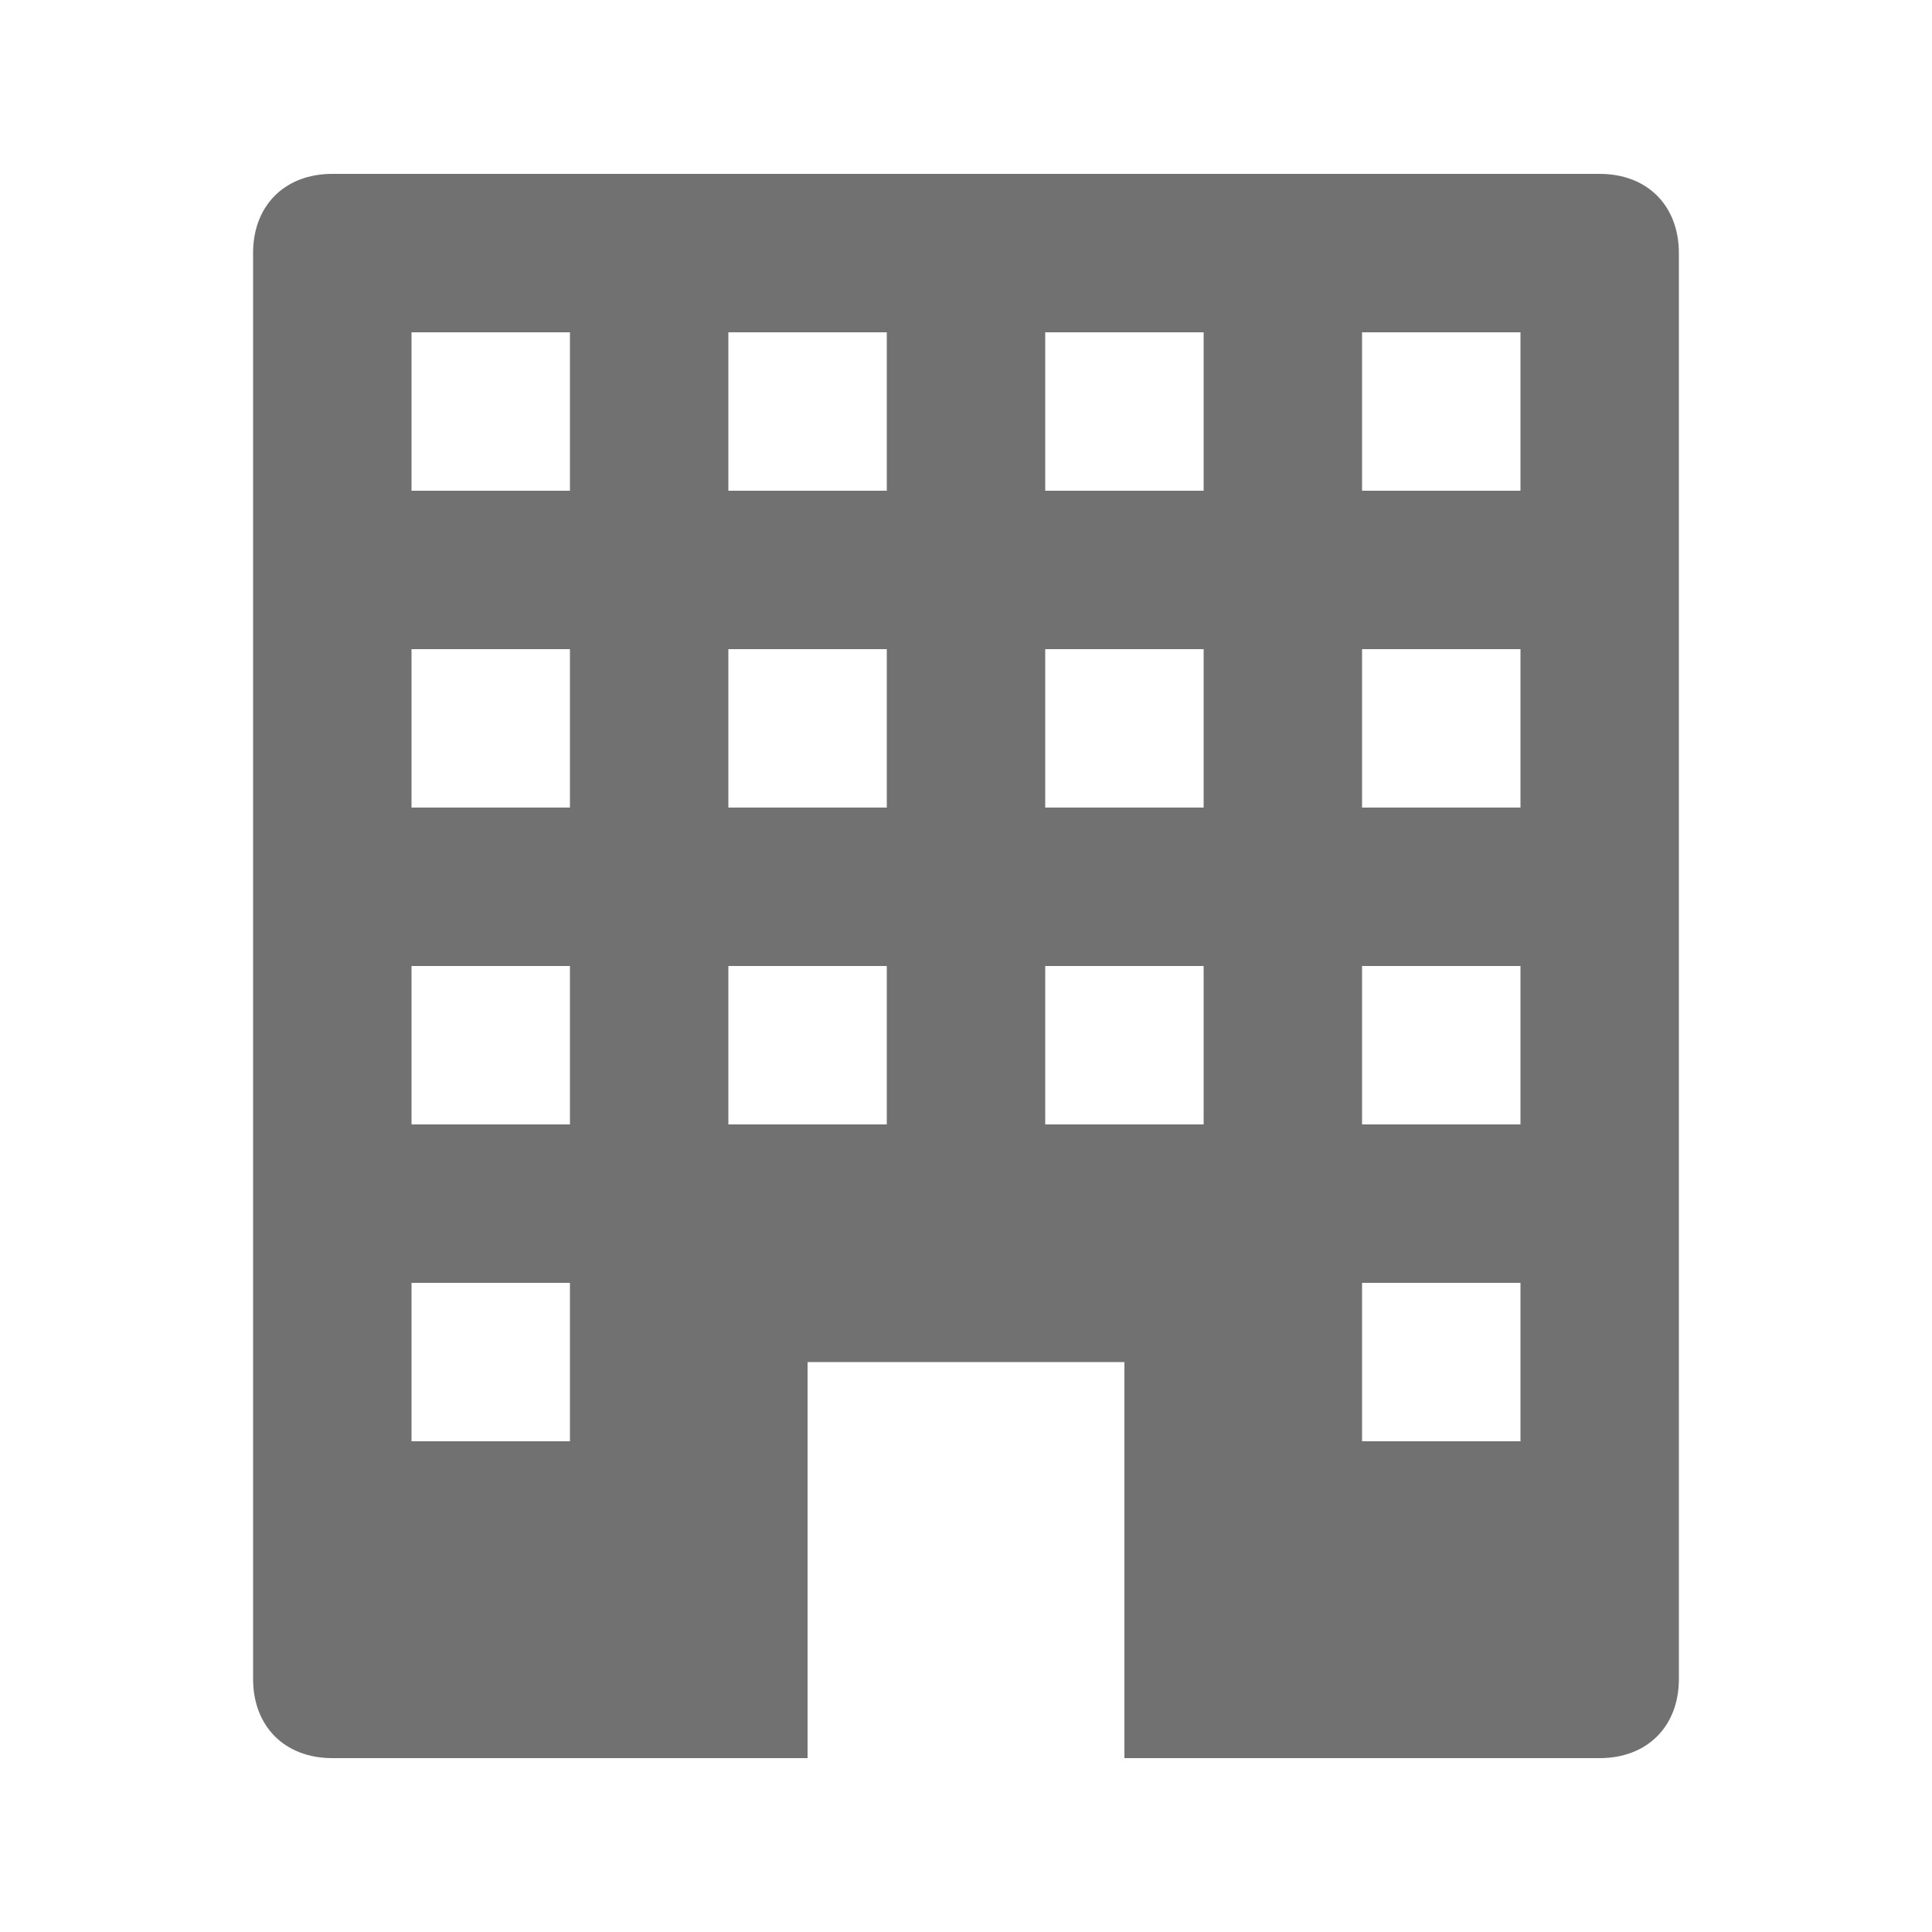<?xml version="1.0" encoding="UTF-8"?>
<!-- Uploaded to: SVG Repo, www.svgrepo.com, Generator: SVG Repo Mixer Tools -->
<svg width="800px" height="800px" version="1.1" viewBox="144 144 512 512" xmlns="http://www.w3.org/2000/svg">
 <path d="m211.07 211.07v377.86c0 12.594 8.398 20.992 20.992 20.992h125.95v-104.96h83.969v104.96h125.95c12.594 0 20.992-8.398 20.992-20.992l-0.004-377.86c0-12.594-8.398-20.992-20.992-20.992h-335.87c-12.598 0-20.992 8.398-20.992 20.992zm83.969 314.88h-41.984v-41.984h41.984zm0-83.965h-41.984v-41.984h41.984zm0-83.969h-41.984v-41.984h41.984zm0-83.969h-41.984v-41.984h41.984zm83.969 167.94h-41.984v-41.984h41.984zm0-83.969h-41.984v-41.984h41.984zm0-83.969h-41.984v-41.984h41.984zm83.969 167.94h-41.984v-41.984h41.984zm0-83.969h-41.984v-41.984h41.984zm0-83.969h-41.984v-41.984h41.984zm83.965 251.9h-41.984v-41.984h41.984zm0-83.965h-41.984v-41.984h41.984zm0-83.969h-41.984v-41.984h41.984zm0-83.969h-41.984v-41.984h41.984z" fill="#717171"/>
</svg>